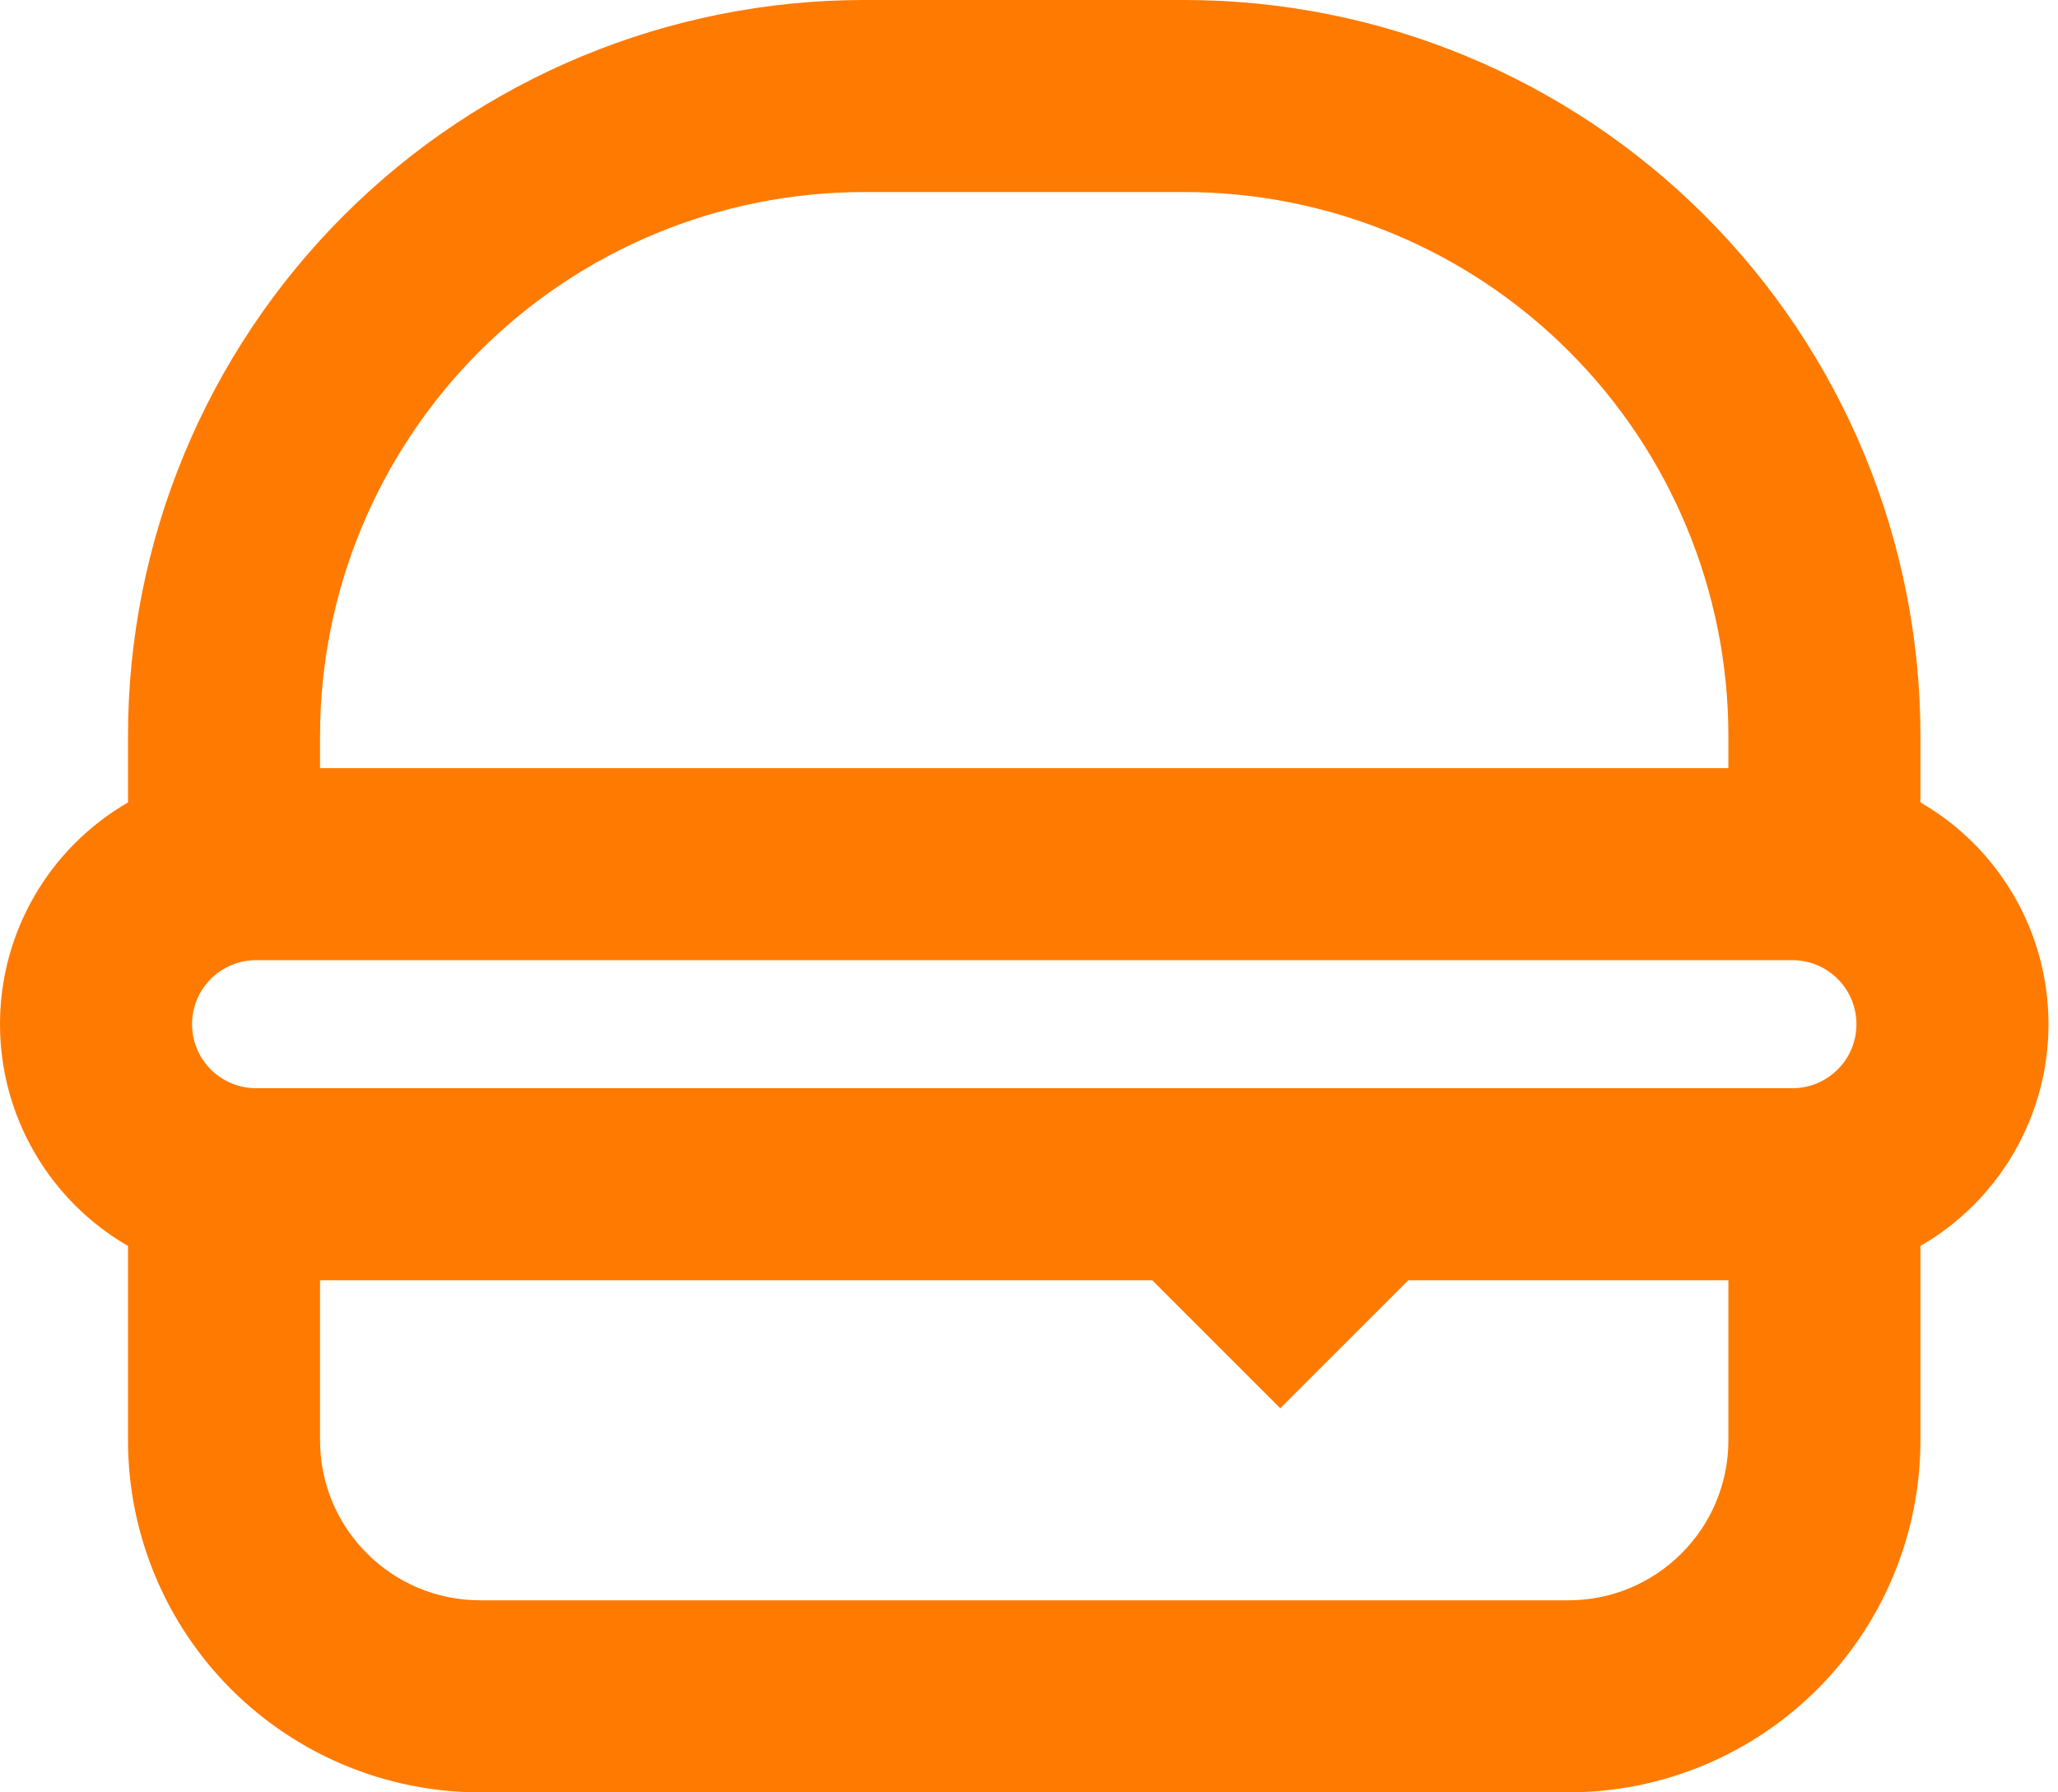 <svg xmlns="http://www.w3.org/2000/svg" width="31" height="27" viewBox="0 0 31 27" fill="none"><path fill-rule="evenodd" clip-rule="evenodd" d="M13.018 0C10.077 0 7.256 1.168 5.176 3.248C3.097 5.328 1.928 8.148 1.928 11.089V12.088C1.342 12.427 0.855 12.914 0.517 13.5C0.178 14.086 0 14.752 0 15.429C0 16.106 0.178 16.771 0.517 17.357C0.855 17.943 1.342 18.43 1.928 18.769V21.696C1.928 23.103 2.487 24.452 3.482 25.447C4.476 26.441 5.825 27 7.232 27H23.625C25.031 27 26.38 26.441 27.375 25.447C28.37 24.452 28.928 23.103 28.928 21.696V18.769C29.515 18.43 30.002 17.943 30.34 17.357C30.679 16.771 30.857 16.106 30.857 15.429C30.857 14.752 30.679 14.086 30.34 13.5C30.002 12.914 29.515 12.427 28.928 12.088V11.089C28.928 8.148 27.76 5.328 25.68 3.248C23.601 1.168 20.78 0 17.839 0H13.018ZM27 14.464H3.857C3.601 14.464 3.356 14.566 3.175 14.747C2.994 14.928 2.893 15.173 2.893 15.429C2.893 15.684 2.994 15.93 3.175 16.11C3.356 16.291 3.601 16.393 3.857 16.393H27C27.256 16.393 27.501 16.291 27.682 16.11C27.863 15.93 27.964 15.684 27.964 15.429C27.964 15.173 27.863 14.928 27.682 14.747C27.501 14.566 27.256 14.464 27 14.464ZM26.035 11.571V11.089C26.035 8.915 25.172 6.831 23.635 5.294C22.098 3.756 20.013 2.893 17.839 2.893H13.018C10.844 2.893 8.759 3.756 7.222 5.294C5.685 6.831 4.821 8.915 4.821 11.089V11.571H26.035ZM21.214 19.286H26.035V21.696C26.035 23.027 24.956 24.107 23.625 24.107H7.232C5.901 24.107 4.821 23.027 4.821 21.696V19.286H17.357L19.285 21.214L21.214 19.286Z" fill="#FF7A00"></path></svg>